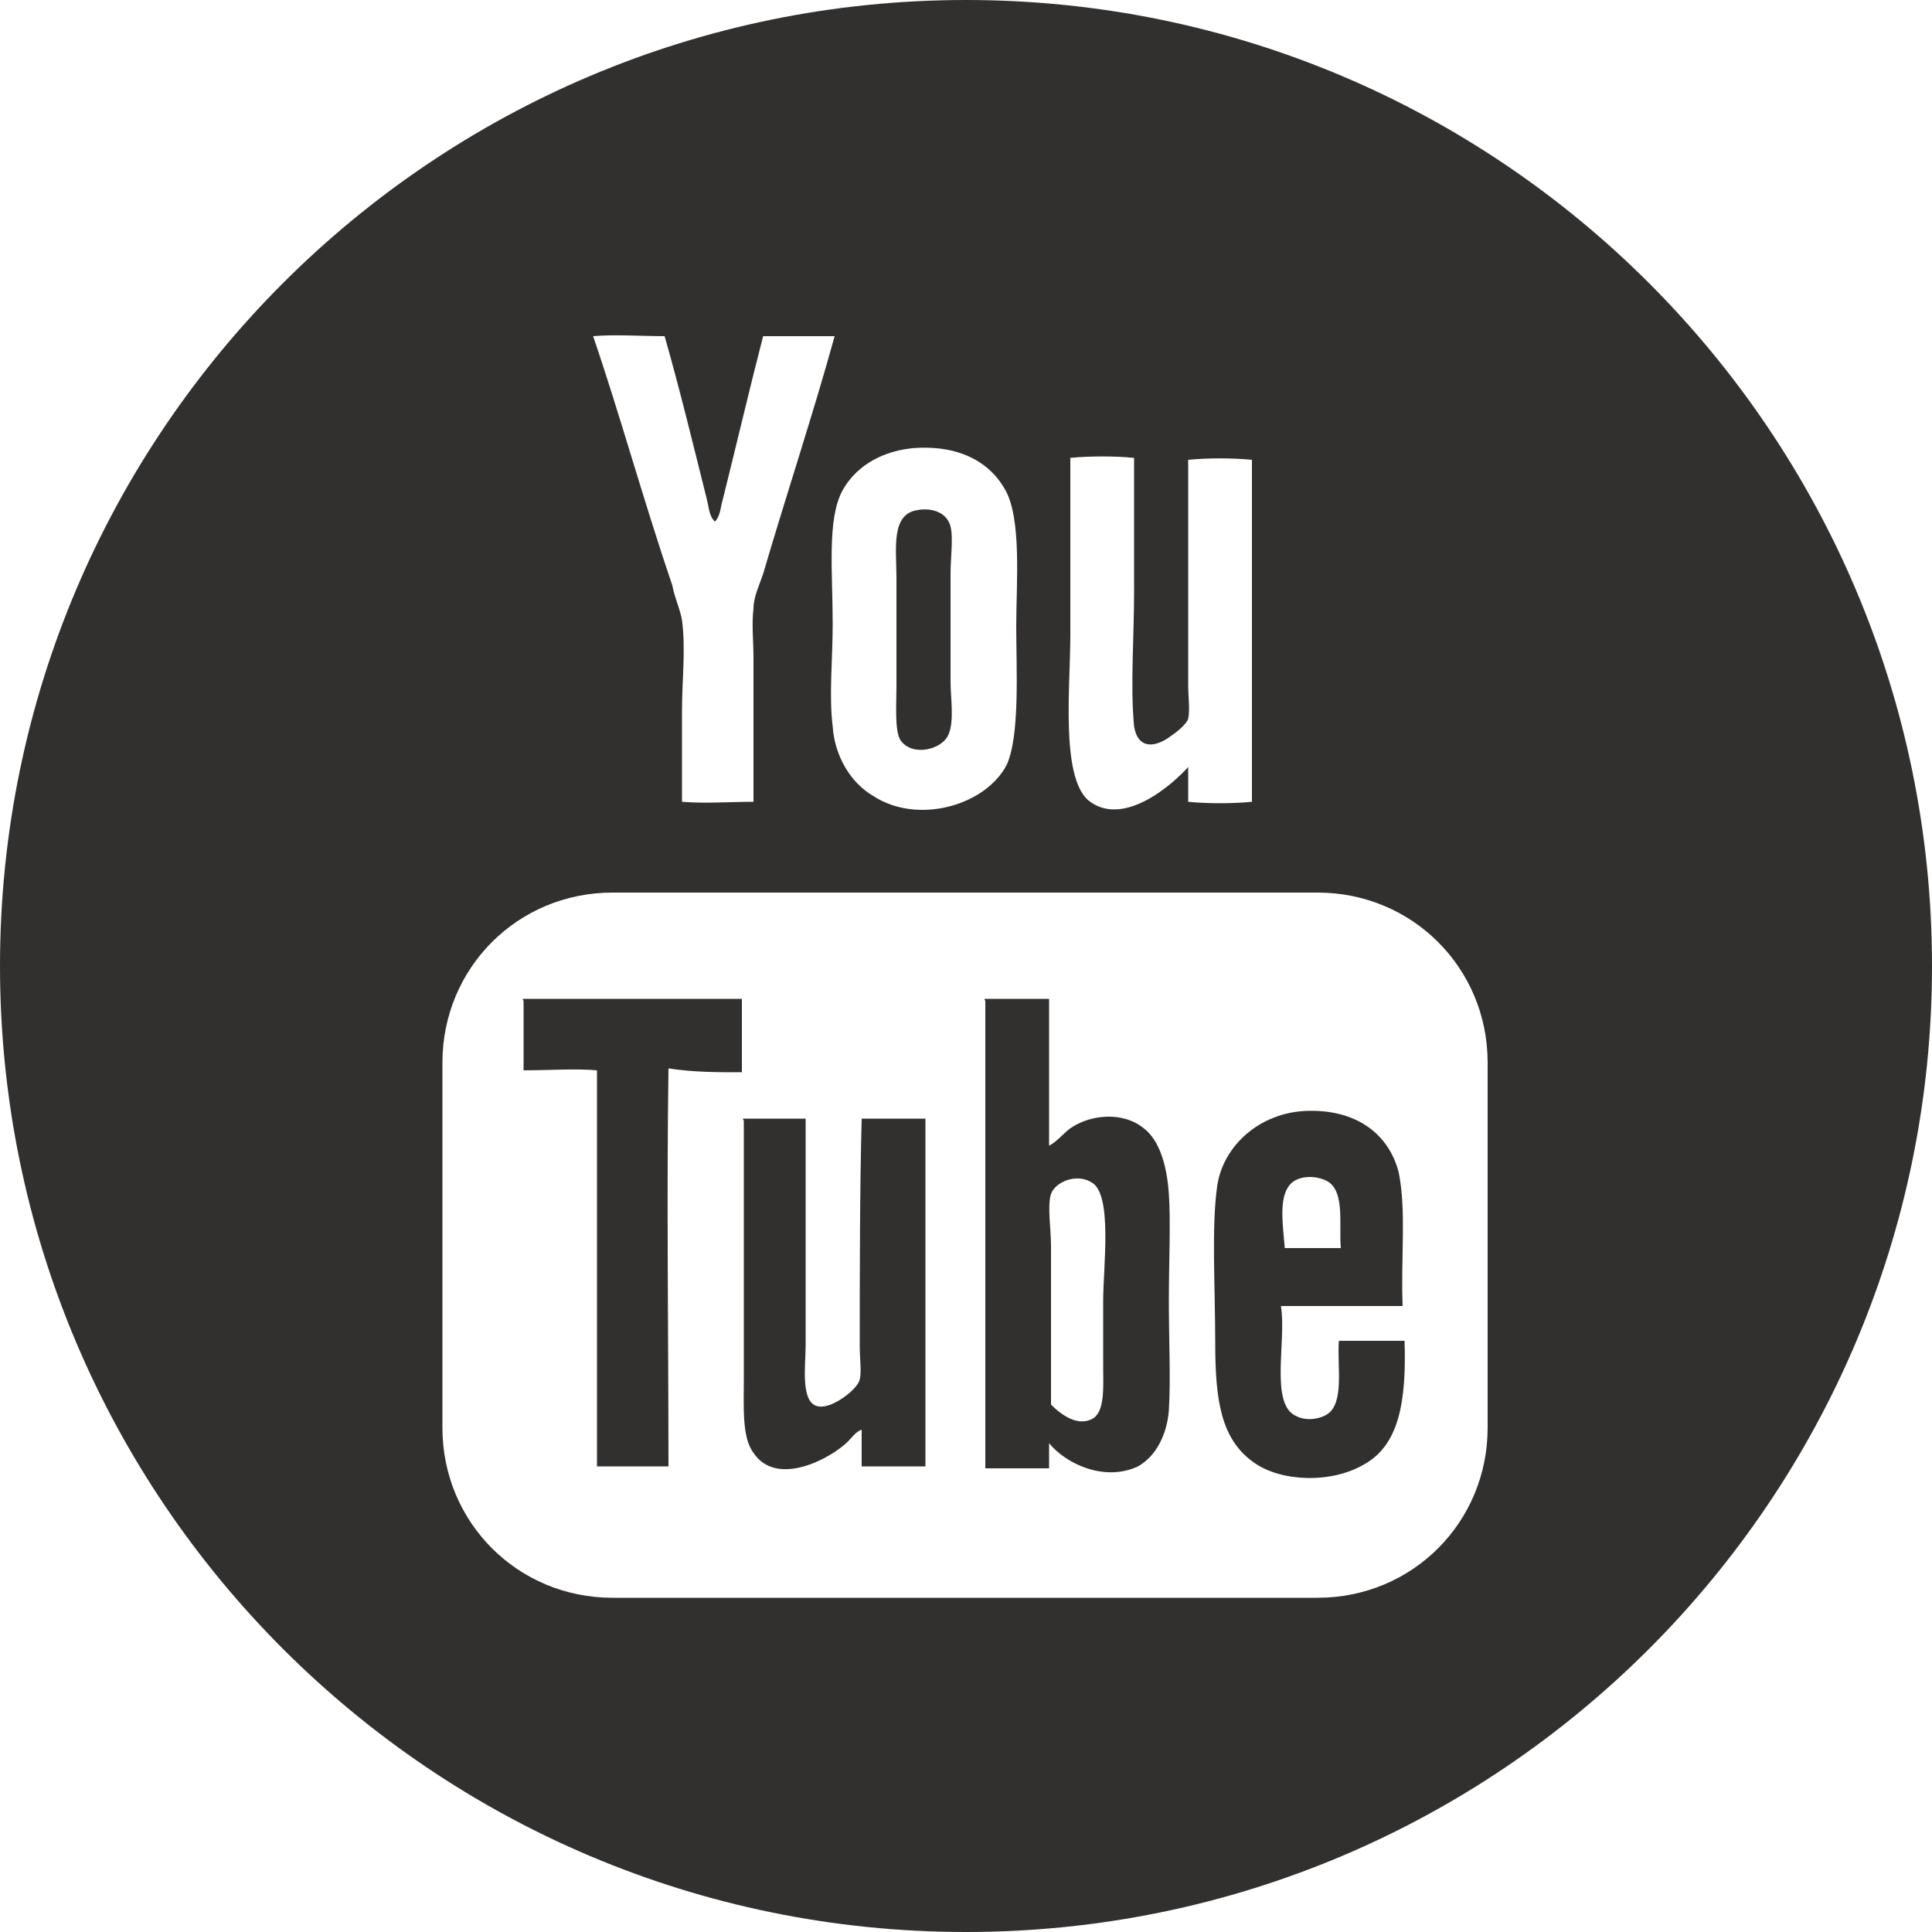<?xml version="1.0" encoding="utf-8"?>
<!-- Generator: Adobe Illustrator 27.2.0, SVG Export Plug-In . SVG Version: 6.00 Build 0)  -->
<svg version="1.1" id="YouTube" xmlns="http://www.w3.org/2000/svg" xmlns:xlink="http://www.w3.org/1999/xlink" x="0px" y="0px"
	 viewBox="0 0 100 100" style="enable-background:new 0 0 100 100;" xml:space="preserve">
<style type="text/css">
	.st0{fill:#32302F;}
</style>
<g>
	<path class="st0" d="M38.4,55.5c0-1.3,0-2.5,0-3.8c-3.8,0-7.6,0-11.3,0c-0.1,0,0,0.1,0,0.1c0,1.2,0,2.4,0,3.6c1.3,0,2.7-0.1,3.8,0
		c0,6.8,0,13.7,0,20.5c1.2,0,2.5,0,3.7,0c0-6.8-0.1-13.8,0-20.6C35.9,55.5,37.1,55.5,38.4,55.5z"/>
	<path class="st0" d="M44.5,69.7c0,0.6,0.1,1.3,0,1.7c-0.1,0.5-1.4,1.5-2.1,1.4c-1-0.1-0.7-2.1-0.7-3.2c0-4,0-7.8,0-11.7
		c-1.1,0-2.2,0-3.2,0c-0.1,0,0,0.1,0,0.1c0,3.9,0,9,0,13.3c0,1.6-0.1,3.1,0.5,3.9c1.2,1.8,4,0.3,4.9-0.6c0.2-0.2,0.4-0.5,0.7-0.6
		c0,0.6,0,1.3,0,1.9c1.1,0,2.2,0,3.3,0c0-6,0-12,0-18c-1.1,0-2.2,0-3.3,0C44.5,61.7,44.5,66,44.5,69.7z"/>
	<g>
		<path class="st0" d="M46.4,35.6c0,0.8-0.1,2.2,0.2,2.7c0.6,0.9,2.2,0.5,2.5-0.3c0.3-0.7,0.1-1.9,0.1-2.7c0-2.2,0-3.5,0-5.6
			c0-1,0.2-2.2-0.1-2.7c-0.3-0.6-1.1-0.7-1.6-0.6c-1.4,0.2-1.1,2-1.1,3.5C46.4,31.4,46.4,34,46.4,35.6z"/>
		<path class="st0" d="M50,0C22.4,0,0,22.4,0,50s22.4,50,50,50s50-22.4,50-50S77.6,0,50,0z M55.4,32.9c0-3.3,0-6.4,0-9.2
			c1-0.1,2.3-0.1,3.3,0c0,2.2,0,4.5,0,6.9s-0.2,4.9,0,7c0.2,1.2,1.1,1.1,1.9,0.5c0.3-0.2,0.8-0.6,0.9-0.9c0.1-0.4,0-1.2,0-1.7
			c0-3.7,0-8.1,0-11.7c1-0.1,2.3-0.1,3.3,0c0,5.9,0,11.8,0,17.7c-1,0.1-2.3,0.1-3.3,0c0-0.6,0-1.2,0-1.8c-0.8,0.9-3.4,3.2-5.2,1.7
			C54.9,40.1,55.4,35.5,55.4,32.9z M47.2,23.2c2.4-0.2,4,0.7,4.8,2.1c0.9,1.5,0.6,4.9,0.6,7.1s0.2,5.7-0.5,7.2
			c-1.1,2.1-4.6,3.1-6.9,1.6c-1.2-0.7-2-2.1-2.1-3.6c-0.2-1.6,0-3.5,0-5.3c0-2.7-0.3-5.4,0.5-6.9C44.2,24.3,45.4,23.4,47.2,23.2z
			 M30.7,17.4c1.1-0.1,2.5,0,3.7,0c0.8,2.8,1.5,5.7,2.2,8.5c0.1,0.4,0.1,0.8,0.4,1.1c0.3-0.3,0.3-0.8,0.4-1.1
			c0.7-2.8,1.4-5.8,2.1-8.5c1.2,0,2.4,0,3.7,0c-1.1,4-2.5,8.2-3.7,12.3c-0.2,0.6-0.5,1.2-0.5,1.8c-0.1,0.8,0,1.7,0,2.5
			c0,2.6,0,5,0,7.5c-1.2,0-2.5,0.1-3.7,0c0-1.6,0-3.2,0-4.7c0-1.6,0.2-3.2,0-4.7c-0.1-0.6-0.4-1.2-0.5-1.8
			C33.3,25.9,32.1,21.5,30.7,17.4L30.7,17.4z M77,73.9c0,4.9-3.9,8.8-8.8,8.8H31.7c-4.9,0-8.8-3.9-8.8-8.8V55c0-4.9,3.9-8.8,8.8-8.8
			h36.5c4.9,0,8.8,3.9,8.8,8.8V73.9z"/>
	</g>
	<path class="st0" d="M60.5,67.4c0-2.1,0.1-4.2,0-5.6c-0.1-1.5-0.5-2.8-1.3-3.4c-1.1-0.9-2.8-0.7-3.8,0c-0.4,0.3-0.7,0.7-1.1,0.9
		c0-2.5,0-5.1,0-7.6c-1.1,0-2.2,0-3.3,0c-0.1,0,0,0.1,0,0.1c0,8.1,0,16.1,0,24.2c1.1,0,2.2,0,3.3,0c0-0.4,0-0.9,0-1.3
		c0.9,1.1,2.9,2,4.6,1.2c0.9-0.5,1.5-1.6,1.6-2.9C60.6,71.4,60.5,69.4,60.5,67.4z M56.6,73.4c-0.8,0.5-1.7-0.2-2.2-0.7
		c0-2.4,0-5.5,0-8.2c0-0.9-0.2-2.1,0-2.7c0.2-0.6,1.3-1.1,2.1-0.6c1.1,0.6,0.6,4.4,0.6,6.1c0,1.1,0,2.2,0,3.4
		C57.1,71.7,57.2,73,56.6,73.4z"/>
	<path class="st0" d="M72.7,69.4c-1.1,0-2.3,0-3.4,0c-0.1,1.3,0.3,3.2-0.6,3.8c-0.3,0.2-1,0.4-1.6,0.1c-1.4-0.6-0.5-3.9-0.8-5.7
		c2.1,0,4.2,0,6.3,0c-0.1-2.5,0.2-4.9-0.2-6.9c-0.5-2-2.2-3.3-4.8-3.2c-2.4,0.1-4.3,1.8-4.6,3.9c-0.3,2.1-0.1,5.3-0.1,8.1
		c0,3,0.3,5,2,6.2c1.4,1,4,1.1,5.7,0.1C72.4,74.8,72.8,72.6,72.7,69.4z M66.7,61.4c0.4-0.6,1.5-0.6,2.1-0.2c0.8,0.6,0.5,2.2,0.6,3.4
		c-1,0-2,0-2.9,0C66.4,63.4,66.2,62.1,66.7,61.4z"/>
</g>
</svg>
